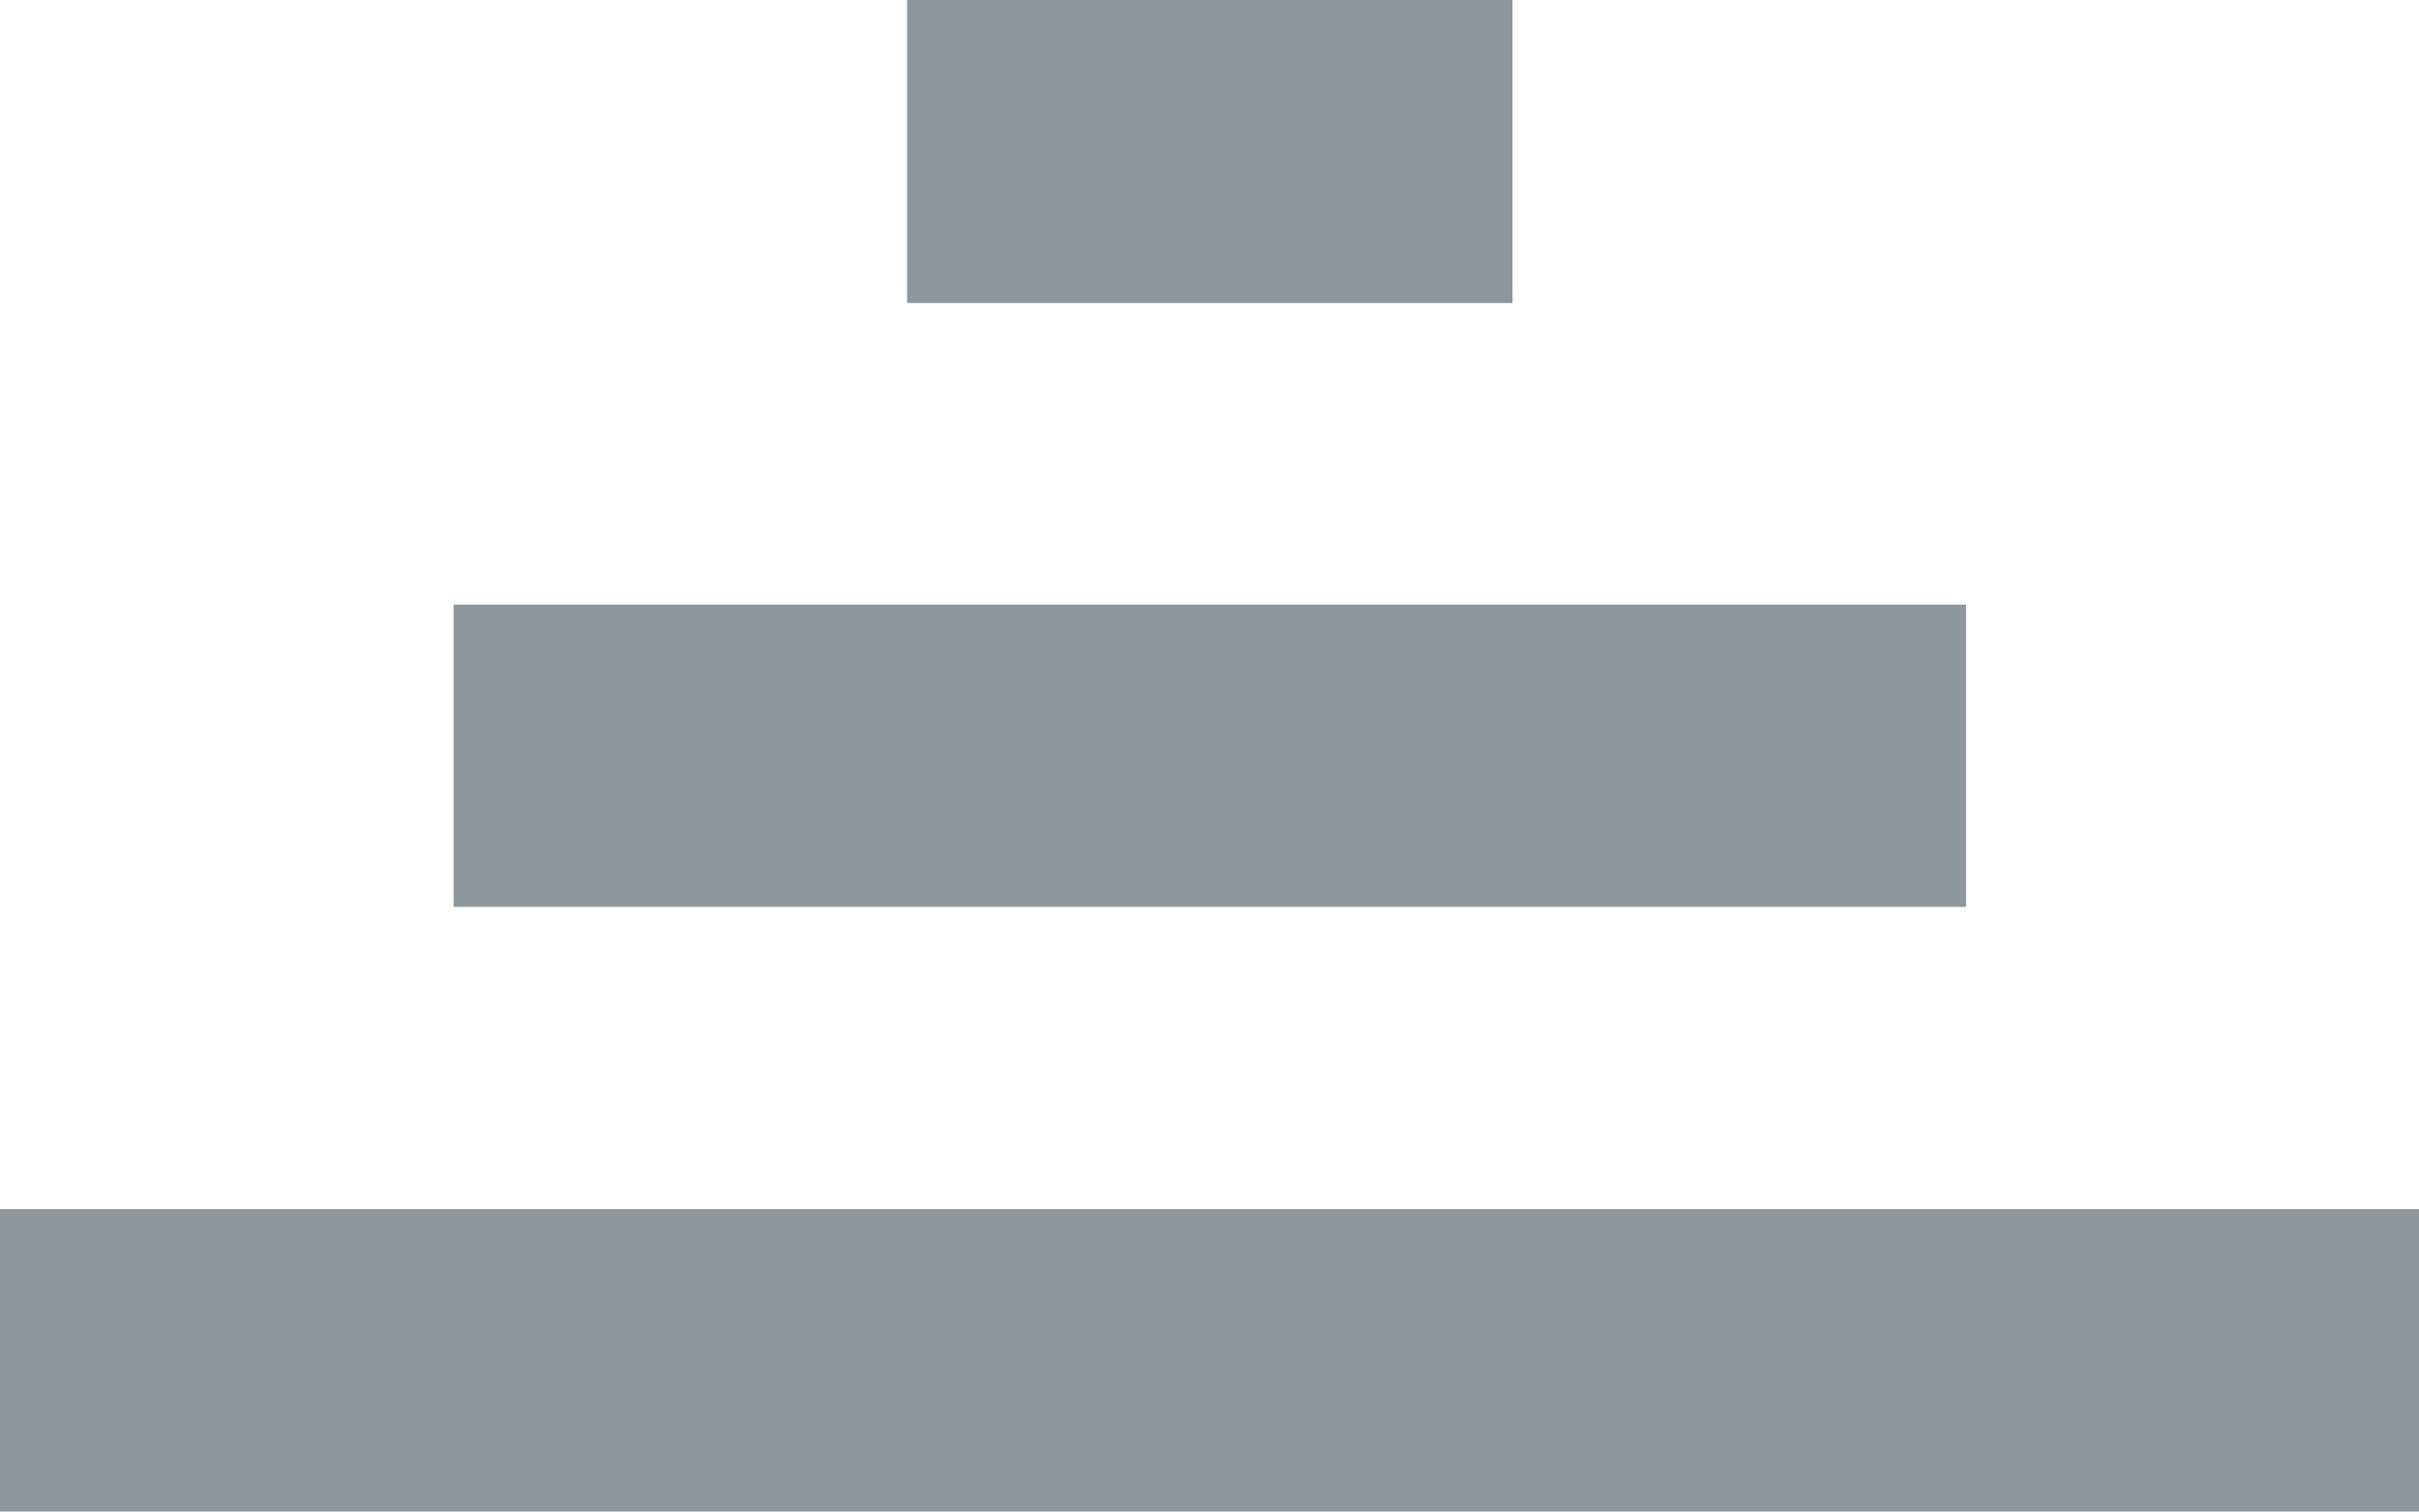 <svg xmlns="http://www.w3.org/2000/svg" width="12.155" height="7.597" viewBox="0 0 12.155 7.597">
  <g id="bx-filter" transform="translate(0 0)">
    <path id="Path_213" data-name="Path 213" d="M34.279,60.558h7.6V59.039h-7.6ZM32,63.6H44.155V62.077H32Zm4.558-6.077H39.6V56H36.558Z" transform="translate(-32 -56)" fill="#8d979e"/>
  </g>
</svg>

